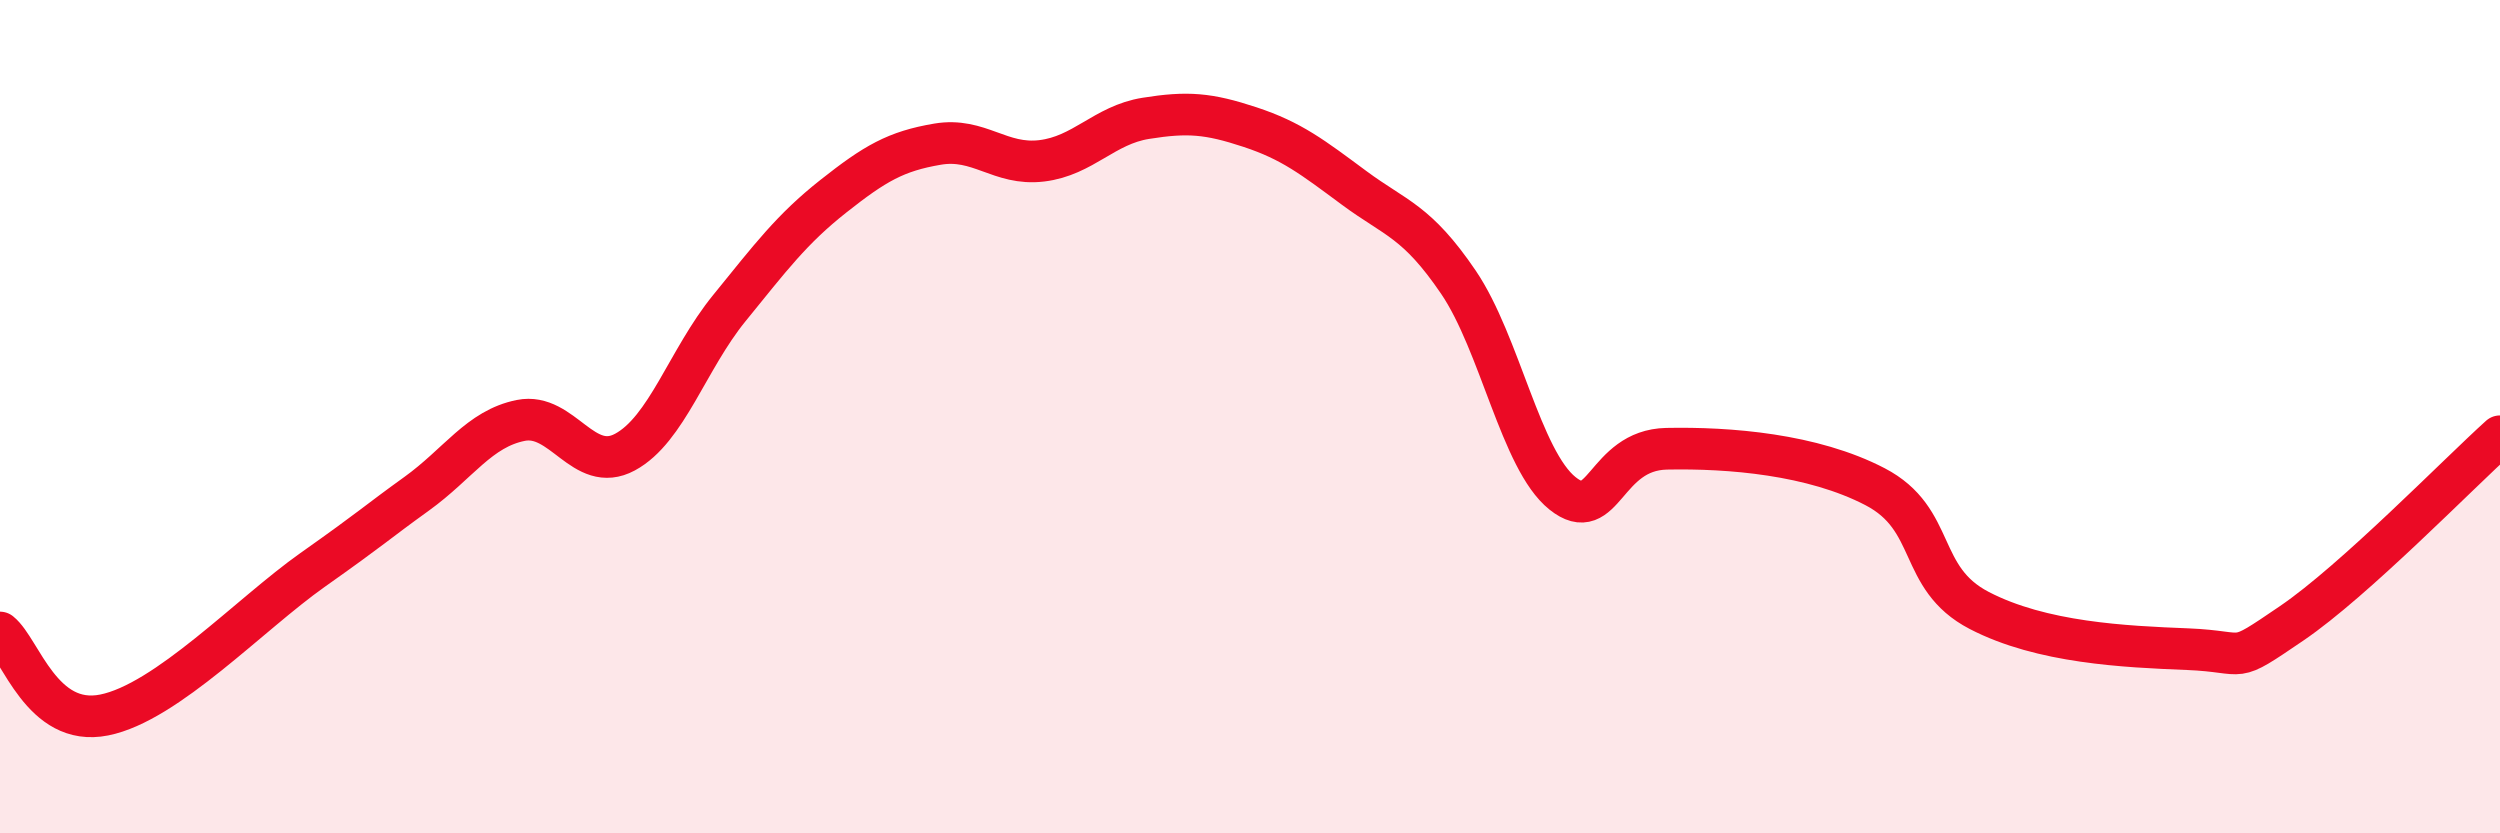 
    <svg width="60" height="20" viewBox="0 0 60 20" xmlns="http://www.w3.org/2000/svg">
      <path
        d="M 0,15.18 C 0.5,15.58 1,17.46 2.5,17.16 C 4,16.86 6,14.74 7.5,13.68 C 9,12.62 9,12.57 10,11.85 C 11,11.13 11.5,10.29 12.5,10.09 C 13.5,9.89 14,11.39 15,10.85 C 16,10.31 16.5,8.63 17.5,7.4 C 18.5,6.17 19,5.5 20,4.71 C 21,3.92 21.5,3.63 22.5,3.46 C 23.5,3.29 24,3.98 25,3.86 C 26,3.74 26.5,3 27.5,2.84 C 28.5,2.68 29,2.72 30,3.05 C 31,3.38 31.5,3.77 32.5,4.51 C 33.5,5.25 34,5.3 35,6.77 C 36,8.24 36.5,11.04 37.5,11.84 C 38.5,12.64 38.5,10.8 40,10.77 C 41.5,10.74 43.5,10.9 45,11.68 C 46.5,12.46 46,13.87 47.5,14.65 C 49,15.43 51,15.52 52.5,15.58 C 54,15.64 53.5,15.98 55,14.96 C 56.5,13.94 59,11.37 60,10.47L60 20L0 20Z"
        fill="#EB0A25"
        opacity="0.1"
        stroke-linecap="round"
        stroke-linejoin="round"
      />
      <path
        d="M 0,15.18 C 0.5,15.58 1,17.46 2.5,17.16 C 4,16.86 6,14.74 7.5,13.68 C 9,12.62 9,12.57 10,11.85 C 11,11.13 11.5,10.29 12.5,10.09 C 13.5,9.89 14,11.39 15,10.85 C 16,10.31 16.5,8.63 17.5,7.4 C 18.5,6.17 19,5.5 20,4.71 C 21,3.92 21.5,3.63 22.5,3.46 C 23.5,3.29 24,3.98 25,3.86 C 26,3.74 26.5,3 27.5,2.84 C 28.5,2.68 29,2.72 30,3.05 C 31,3.38 31.5,3.77 32.5,4.51 C 33.5,5.25 34,5.3 35,6.77 C 36,8.24 36.5,11.04 37.5,11.84 C 38.5,12.64 38.5,10.8 40,10.77 C 41.5,10.74 43.5,10.9 45,11.68 C 46.5,12.46 46,13.87 47.5,14.65 C 49,15.43 51,15.52 52.5,15.58 C 54,15.64 53.5,15.98 55,14.96 C 56.5,13.94 59,11.37 60,10.47"
        stroke="#EB0A25"
        stroke-width="1"
        fill="none"
        stroke-linecap="round"
        stroke-linejoin="round"
      />
    </svg>
  